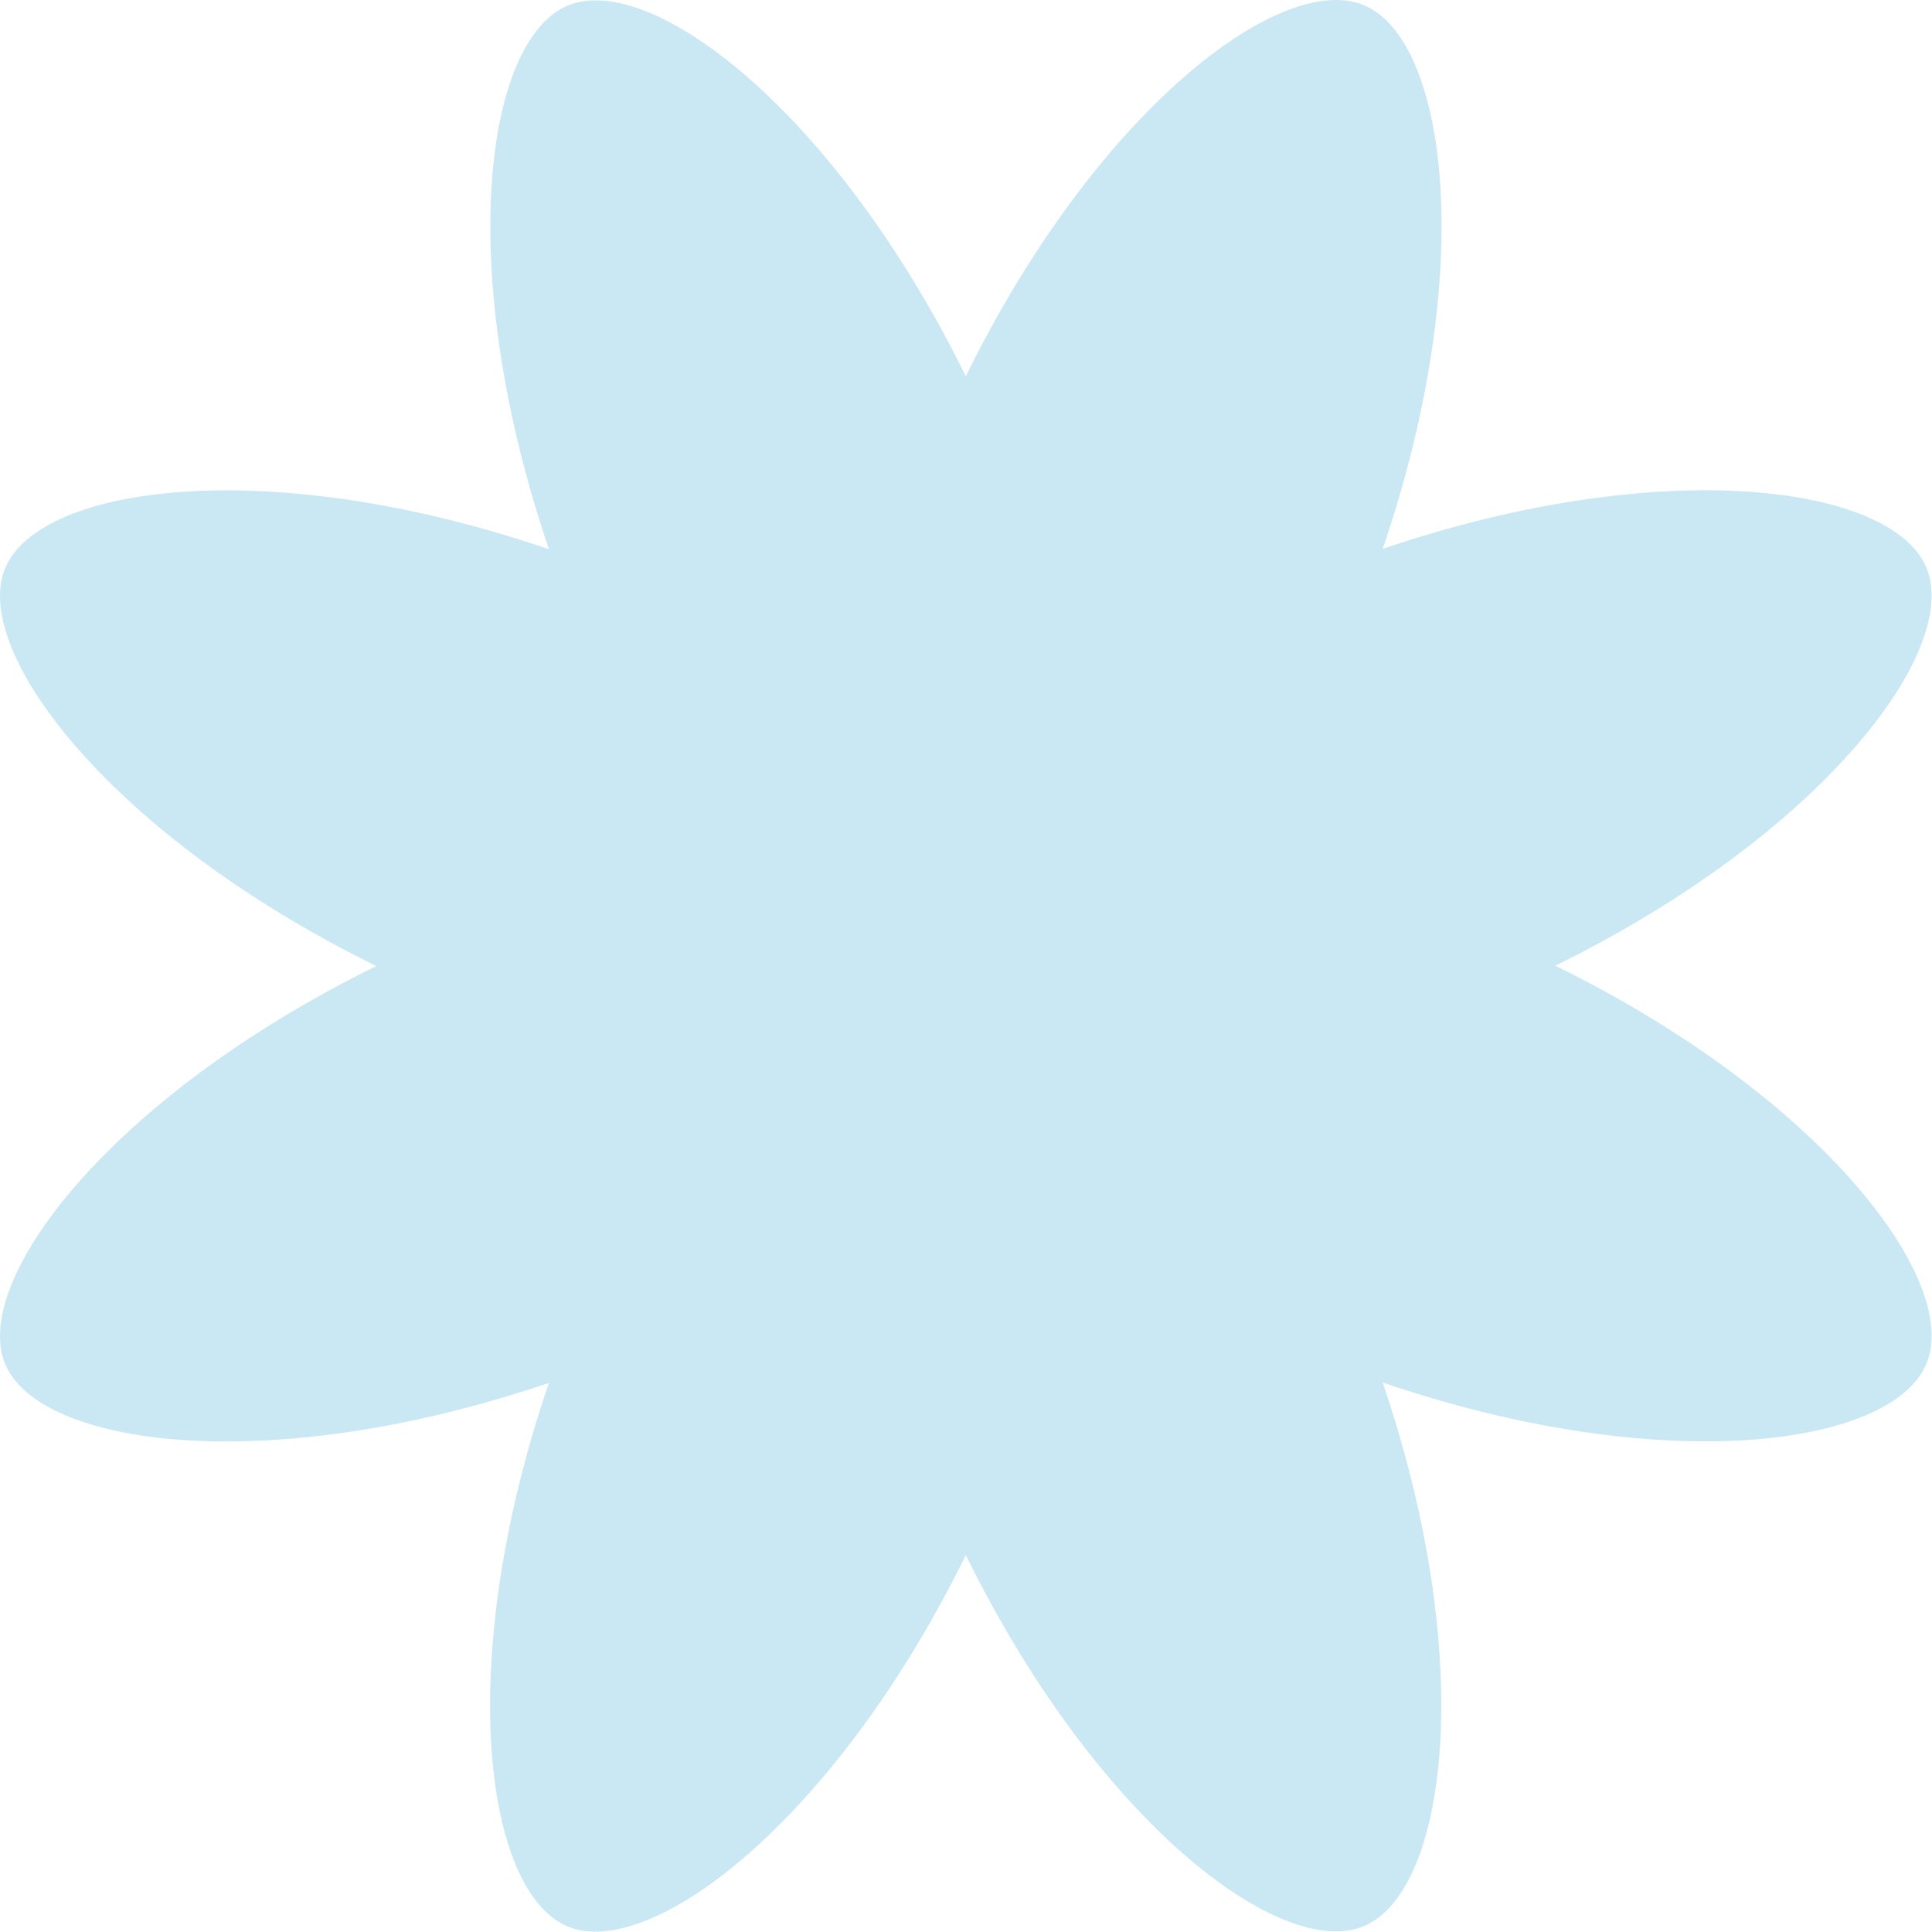 <?xml version="1.0" encoding="UTF-8"?> <svg xmlns="http://www.w3.org/2000/svg" width="395" height="395" viewBox="0 0 395 395" fill="none"><path d="M197.463 317.945C224.081 372.145 261.764 400.852 278.811 393.825C295.783 386.798 302.139 339.85 282.699 282.66C339.822 302.172 386.851 295.817 393.88 278.772C400.908 261.727 372.197 224.049 317.99 197.436C372.197 170.822 400.908 133.144 393.88 116.099C386.851 99.129 339.897 92.774 282.699 112.212C302.214 55.096 295.858 8.074 278.811 1.046C261.839 -5.981 224.081 22.726 197.463 76.926C170.846 22.801 133.162 -5.906 116.115 1.121C99.143 8.148 92.787 55.096 112.227 112.286C55.104 92.774 8.15 99.129 1.047 116.174C-5.982 133.144 22.729 170.897 76.936 197.51C22.729 224.124 -5.982 261.802 1.047 278.847C8.075 295.817 55.029 302.172 112.227 282.734C92.713 339.85 99.068 386.872 116.115 393.9C133.162 400.852 170.846 372.145 197.463 317.945Z" fill="#CAE8F4"></path></svg> 